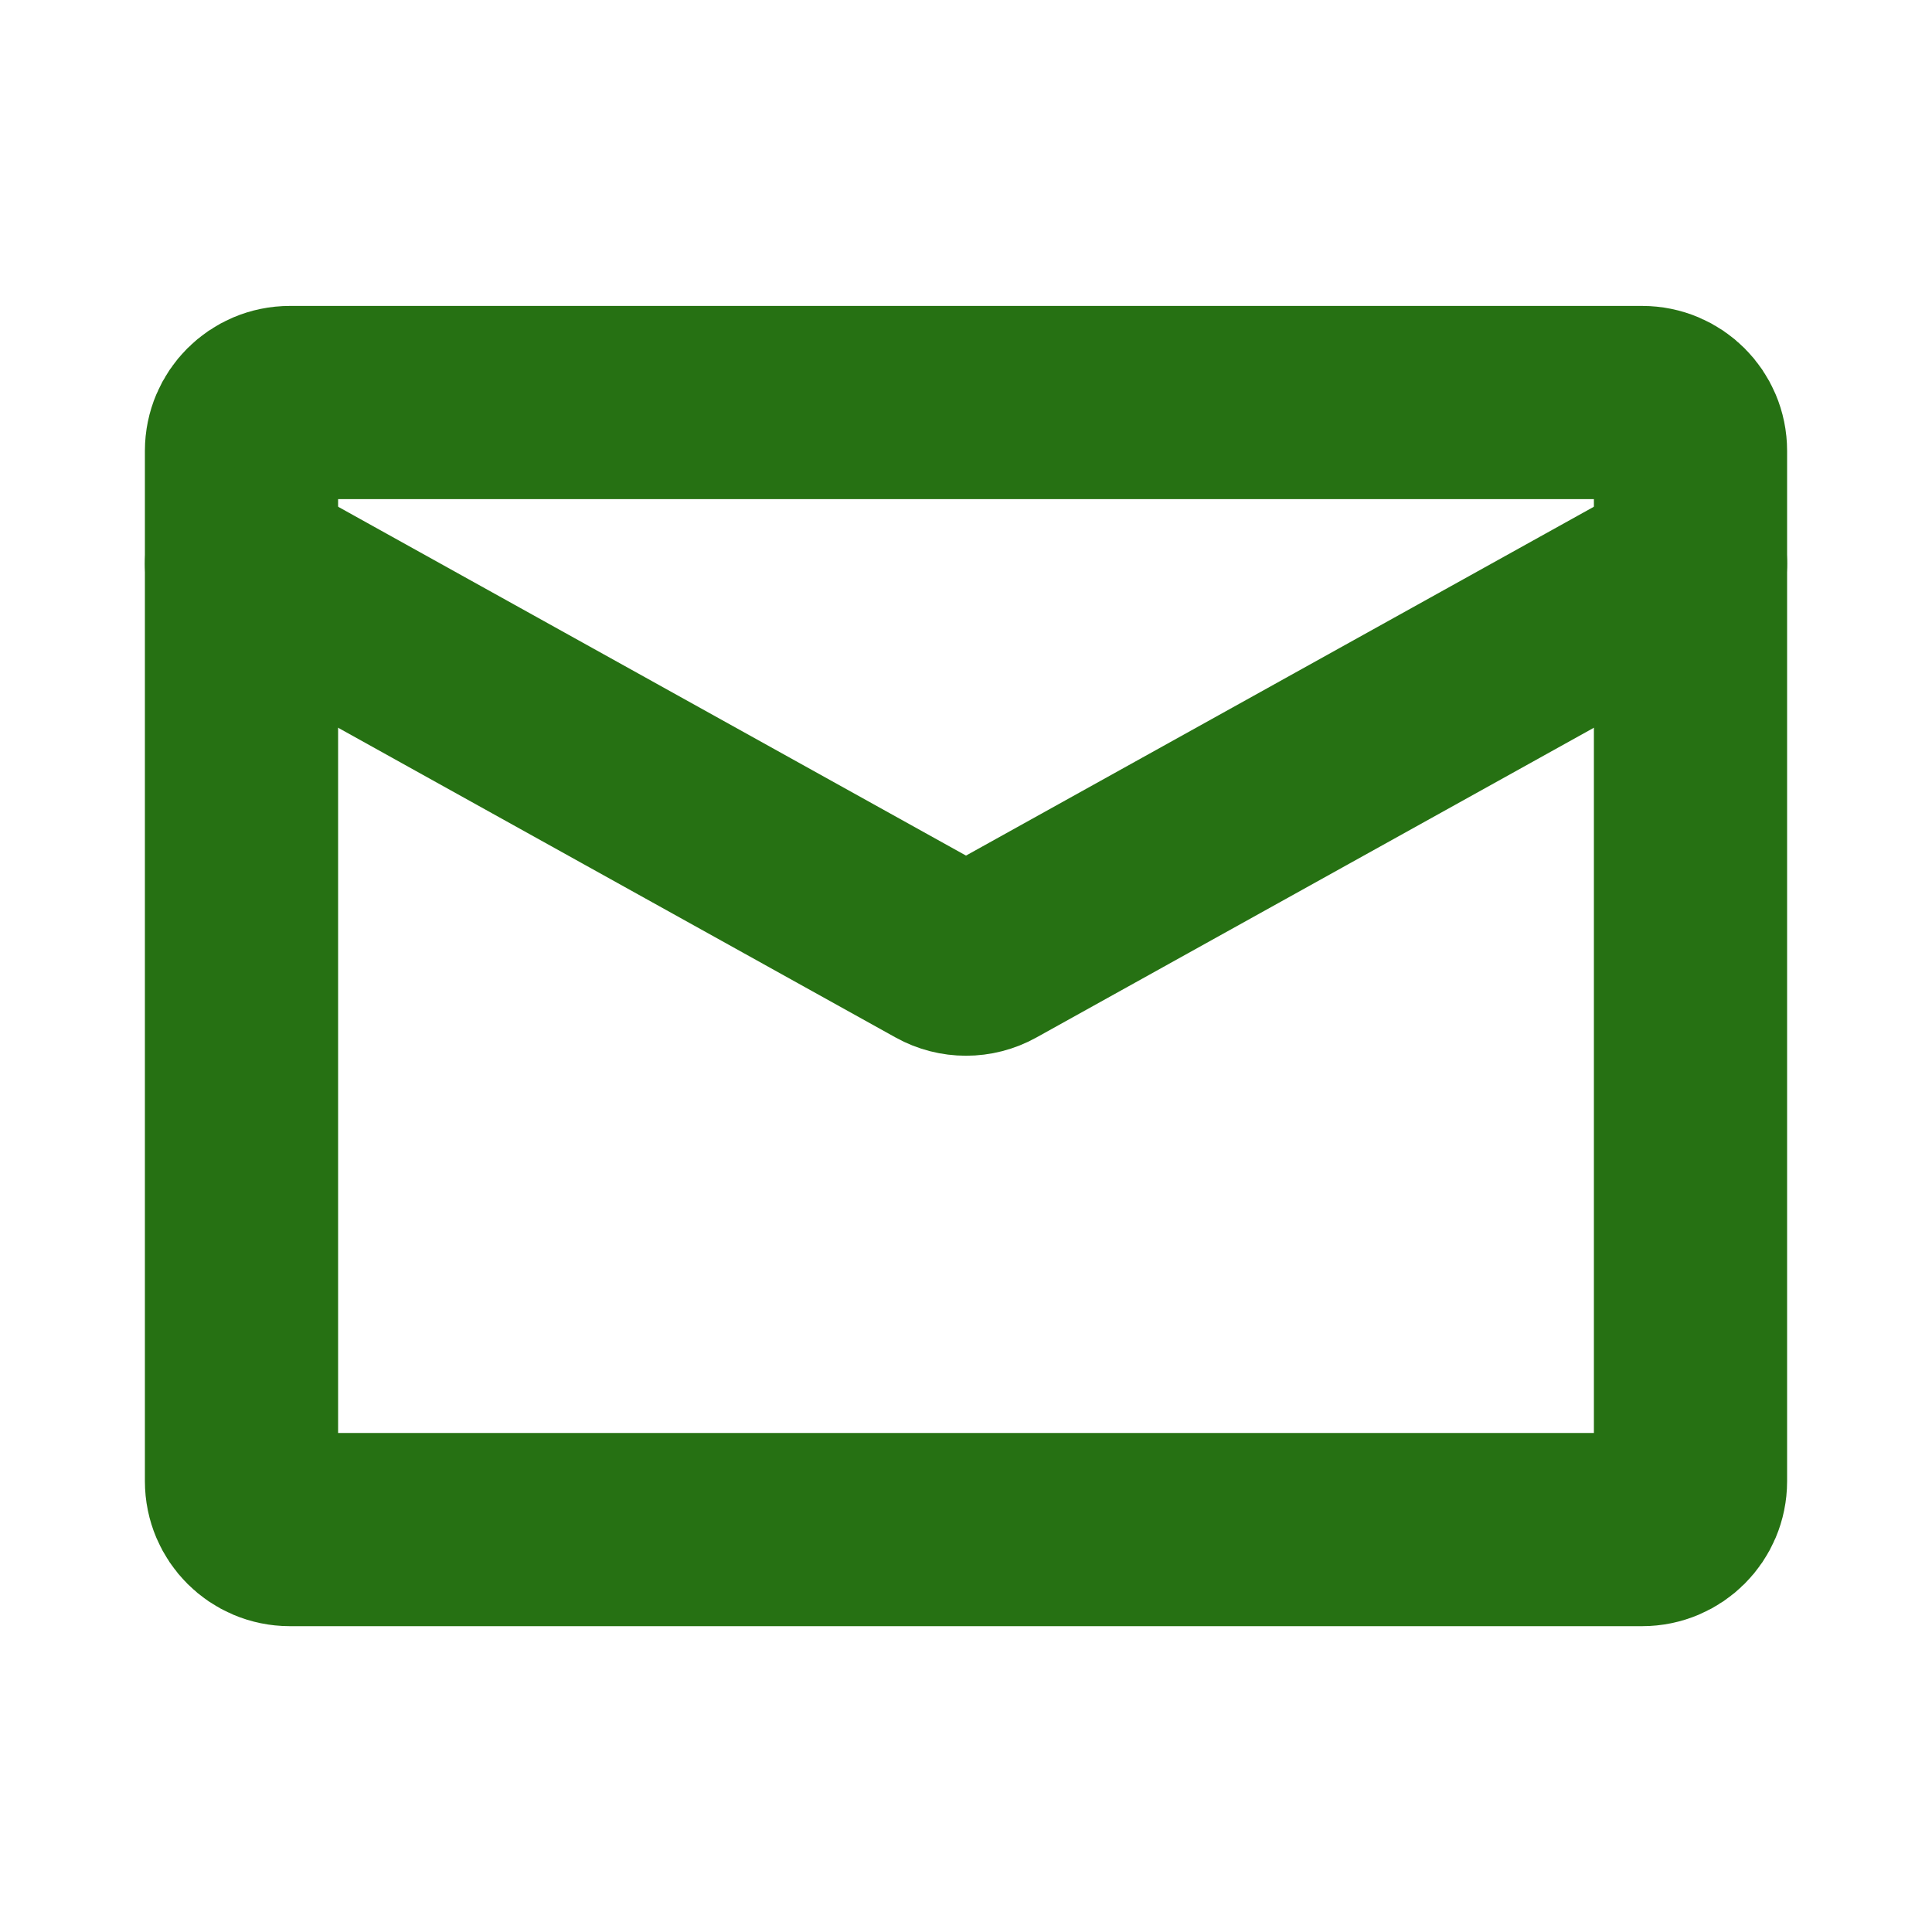 <?xml version="1.0" encoding="UTF-8"?> <svg xmlns="http://www.w3.org/2000/svg" width="20" height="20" viewBox="0 0 20 20" fill="none"> <path fill-rule="evenodd" clip-rule="evenodd" d="M2.5 4.667C2.5 4.391 2.724 4.167 3 4.167H17C17.276 4.167 17.5 4.391 17.5 4.667V15.334C17.5 15.61 17.276 15.834 17 15.834H3C2.724 15.834 2.5 15.61 2.5 15.334V4.667Z" stroke="#267113" stroke-width="2" stroke-linecap="round"></path> <path d="M2.5 5.834L9.757 9.866C9.908 9.95 10.092 9.95 10.243 9.866L17.5 5.834" stroke="#267113" stroke-width="2" stroke-linecap="round"></path> </svg> 